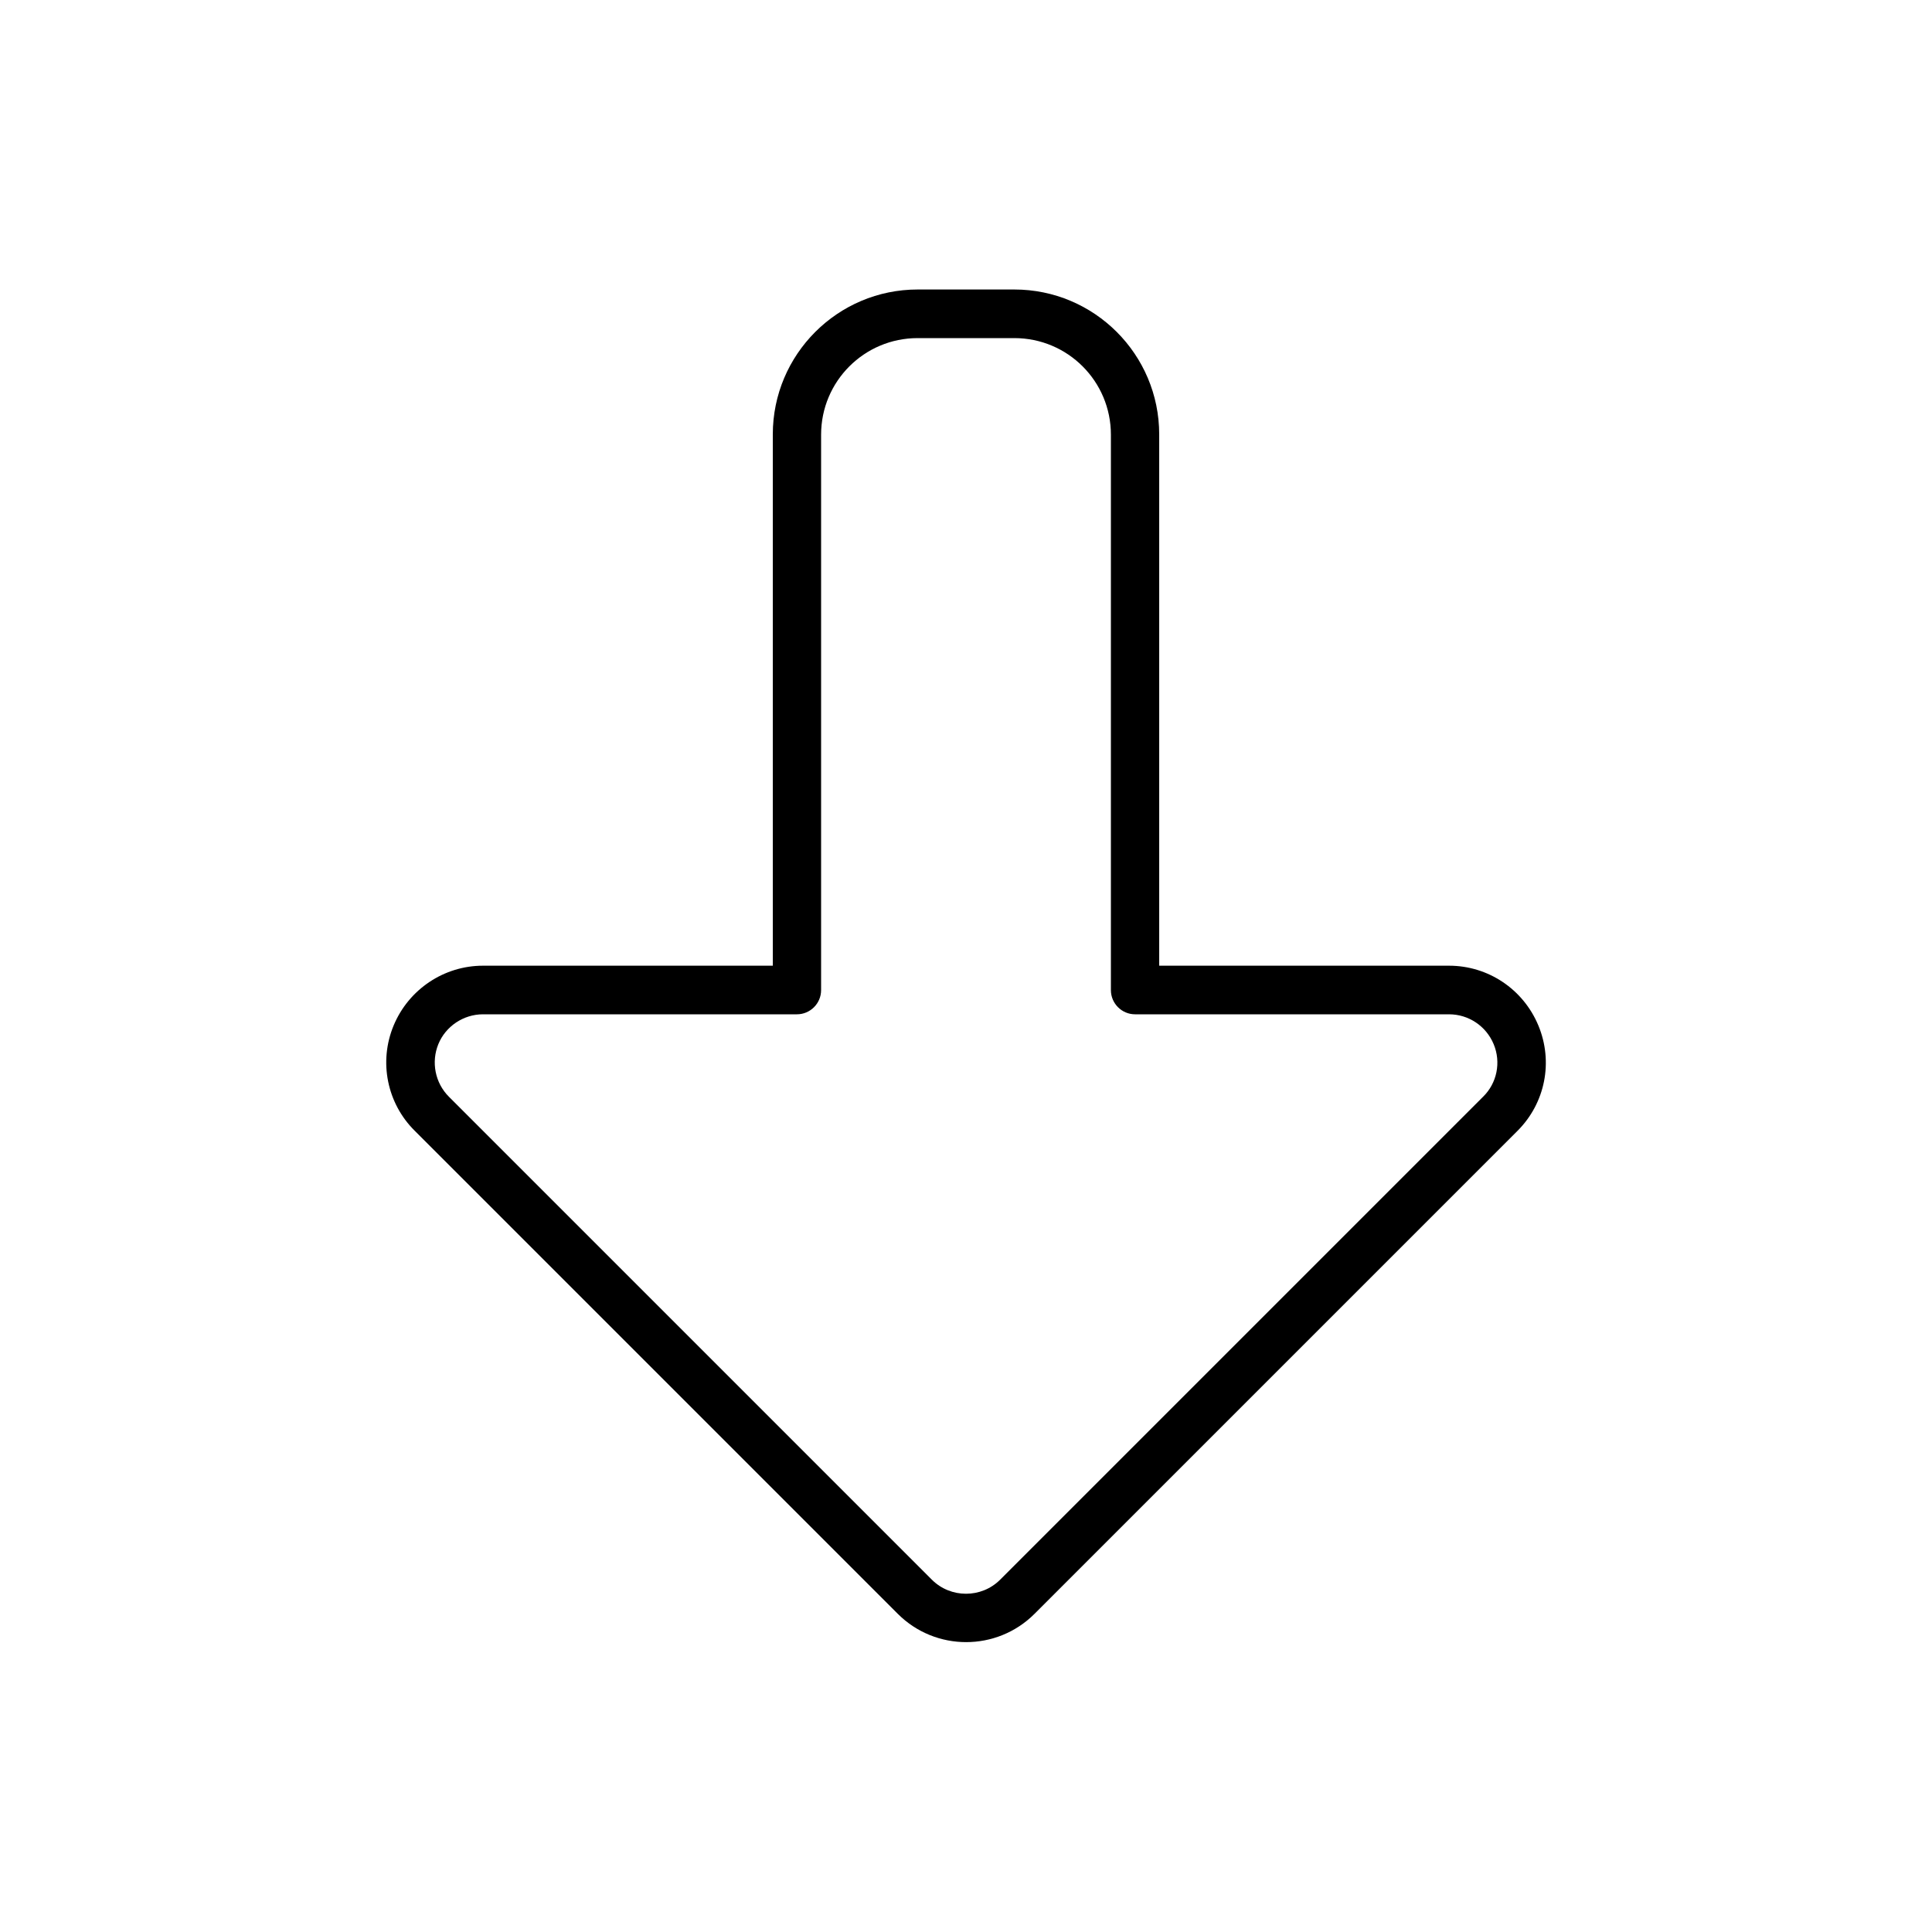 <svg xmlns="http://www.w3.org/2000/svg" viewBox="0 0 640 640"><!--! Font Awesome Pro 7.1.0 by @fontawesome - https://fontawesome.com License - https://fontawesome.com/license (Commercial License) Copyright 2025 Fonticons, Inc. --><path fill="currentColor" d="M331.3 523.3C325.1 529.5 314.9 529.5 308.7 523.3L148.7 363.3C144.1 358.7 142.8 351.8 145.2 345.9C147.6 340 153.5 336 160 336L264 336C268.4 336 272 332.4 272 328L272 144C272 126.3 286.3 112 304 112L336 112C353.7 112 368 126.3 368 144L368 328C368 332.4 371.6 336 376 336L480 336C486.5 336 492.3 339.9 494.8 345.9C497.3 351.9 495.9 358.8 491.3 363.3L331.3 523.3zM297.4 534.6C309.9 547.1 330.2 547.1 342.7 534.6L502.7 374.6C511.9 365.4 514.6 351.7 509.6 339.7L509.6 339.7C504.6 327.7 493 319.9 480 319.9L384 319.9L384 143.9C384 117.4 362.5 95.9 336 95.9L304 95.9C277.5 95.9 256 117.4 256 143.9L256 319.9L160 319.9C147.1 319.9 135.4 327.7 130.4 339.7C125.4 351.7 128.2 365.5 137.4 374.6L297.4 534.6z"/></svg>